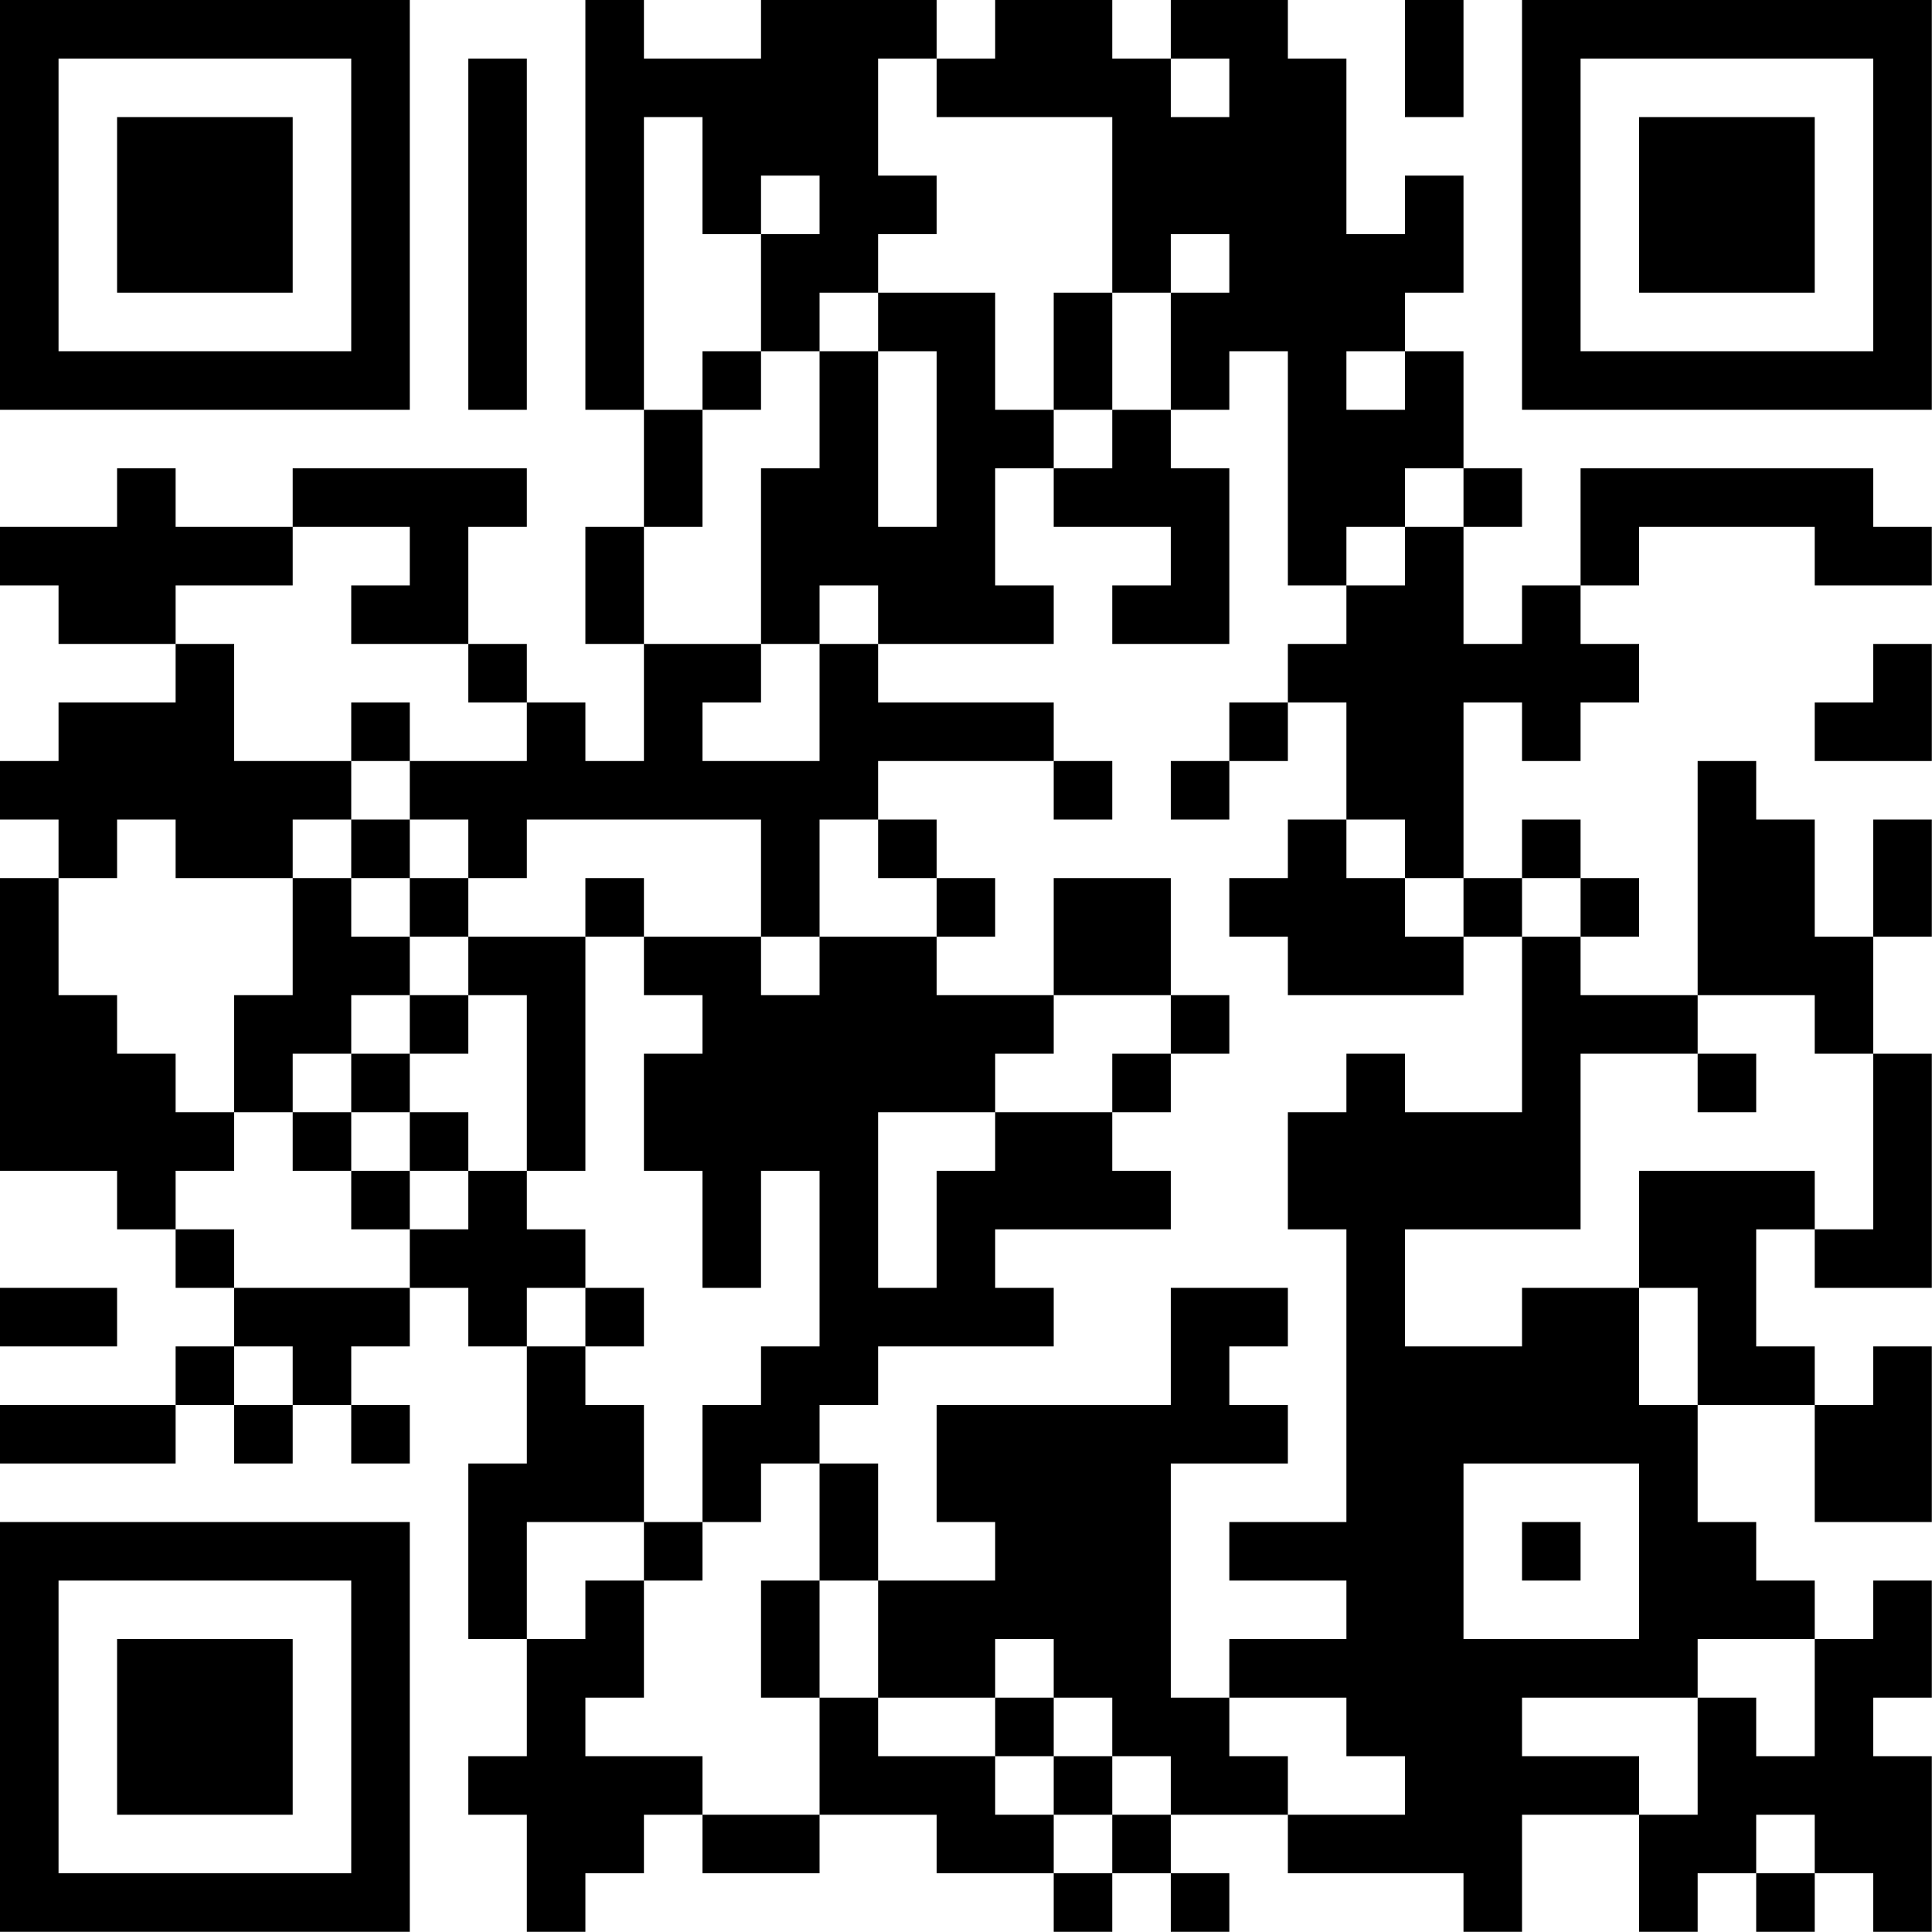 <?xml version="1.0" encoding="UTF-8"?>
<svg xmlns="http://www.w3.org/2000/svg" version="1.1" width="100" height="100" viewBox="0 0 100 100"><rect x="0" y="0" width="100" height="100" fill="#ffffff"/><g transform="scale(3.03)"><g transform="translate(0,0)"><path fill-rule="evenodd" d="M10 0L10 7L11 7L11 9L10 9L10 11L11 11L11 13L10 13L10 12L9 12L9 11L8 11L8 9L9 9L9 8L5 8L5 9L3 9L3 8L2 8L2 9L0 9L0 10L1 10L1 11L3 11L3 12L1 12L1 13L0 13L0 14L1 14L1 15L0 15L0 20L2 20L2 21L3 21L3 22L4 22L4 23L3 23L3 24L0 24L0 25L3 25L3 24L4 24L4 25L5 25L5 24L6 24L6 25L7 25L7 24L6 24L6 23L7 23L7 22L8 22L8 23L9 23L9 25L8 25L8 28L9 28L9 30L8 30L8 31L9 31L9 33L10 33L10 32L11 32L11 31L12 31L12 32L14 32L14 31L16 31L16 32L18 32L18 33L19 33L19 32L20 32L20 33L21 33L21 32L20 32L20 31L22 31L22 32L25 32L25 33L26 33L26 31L28 31L28 33L29 33L29 32L30 32L30 33L31 33L31 32L32 32L32 33L33 33L33 30L32 30L32 29L33 29L33 27L32 27L32 28L31 28L31 27L30 27L30 26L29 26L29 24L31 24L31 26L33 26L33 23L32 23L32 24L31 24L31 23L30 23L30 21L31 21L31 22L33 22L33 18L32 18L32 16L33 16L33 14L32 14L32 16L31 16L31 14L30 14L30 13L29 13L29 17L27 17L27 16L28 16L28 15L27 15L27 14L26 14L26 15L25 15L25 12L26 12L26 13L27 13L27 12L28 12L28 11L27 11L27 10L28 10L28 9L31 9L31 10L33 10L33 9L32 9L32 8L27 8L27 10L26 10L26 11L25 11L25 9L26 9L26 8L25 8L25 6L24 6L24 5L25 5L25 3L24 3L24 4L23 4L23 1L22 1L22 0L20 0L20 1L19 1L19 0L17 0L17 1L16 1L16 0L13 0L13 1L11 1L11 0ZM24 0L24 2L25 2L25 0ZM8 1L8 7L9 7L9 1ZM15 1L15 3L16 3L16 4L15 4L15 5L14 5L14 6L13 6L13 4L14 4L14 3L13 3L13 4L12 4L12 2L11 2L11 7L12 7L12 9L11 9L11 11L13 11L13 12L12 12L12 13L14 13L14 11L15 11L15 12L18 12L18 13L15 13L15 14L14 14L14 16L13 16L13 14L9 14L9 15L8 15L8 14L7 14L7 13L9 13L9 12L8 12L8 11L6 11L6 10L7 10L7 9L5 9L5 10L3 10L3 11L4 11L4 13L6 13L6 14L5 14L5 15L3 15L3 14L2 14L2 15L1 15L1 17L2 17L2 18L3 18L3 19L4 19L4 20L3 20L3 21L4 21L4 22L7 22L7 21L8 21L8 20L9 20L9 21L10 21L10 22L9 22L9 23L10 23L10 24L11 24L11 26L9 26L9 28L10 28L10 27L11 27L11 29L10 29L10 30L12 30L12 31L14 31L14 29L15 29L15 30L17 30L17 31L18 31L18 32L19 32L19 31L20 31L20 30L19 30L19 29L18 29L18 28L17 28L17 29L15 29L15 27L17 27L17 26L16 26L16 24L20 24L20 22L22 22L22 23L21 23L21 24L22 24L22 25L20 25L20 29L21 29L21 30L22 30L22 31L24 31L24 30L23 30L23 29L21 29L21 28L23 28L23 27L21 27L21 26L23 26L23 21L22 21L22 19L23 19L23 18L24 18L24 19L26 19L26 16L27 16L27 15L26 15L26 16L25 16L25 15L24 15L24 14L23 14L23 12L22 12L22 11L23 11L23 10L24 10L24 9L25 9L25 8L24 8L24 9L23 9L23 10L22 10L22 6L21 6L21 7L20 7L20 5L21 5L21 4L20 4L20 5L19 5L19 2L16 2L16 1ZM20 1L20 2L21 2L21 1ZM15 5L15 6L14 6L14 8L13 8L13 11L14 11L14 10L15 10L15 11L18 11L18 10L17 10L17 8L18 8L18 9L20 9L20 10L19 10L19 11L21 11L21 8L20 8L20 7L19 7L19 5L18 5L18 7L17 7L17 5ZM12 6L12 7L13 7L13 6ZM15 6L15 9L16 9L16 6ZM23 6L23 7L24 7L24 6ZM18 7L18 8L19 8L19 7ZM32 11L32 12L31 12L31 13L33 13L33 11ZM6 12L6 13L7 13L7 12ZM21 12L21 13L20 13L20 14L21 14L21 13L22 13L22 12ZM18 13L18 14L19 14L19 13ZM6 14L6 15L5 15L5 17L4 17L4 19L5 19L5 20L6 20L6 21L7 21L7 20L8 20L8 19L7 19L7 18L8 18L8 17L9 17L9 20L10 20L10 16L11 16L11 17L12 17L12 18L11 18L11 20L12 20L12 22L13 22L13 20L14 20L14 23L13 23L13 24L12 24L12 26L11 26L11 27L12 27L12 26L13 26L13 25L14 25L14 27L13 27L13 29L14 29L14 27L15 27L15 25L14 25L14 24L15 24L15 23L18 23L18 22L17 22L17 21L20 21L20 20L19 20L19 19L20 19L20 18L21 18L21 17L20 17L20 15L18 15L18 17L16 17L16 16L17 16L17 15L16 15L16 14L15 14L15 15L16 15L16 16L14 16L14 17L13 17L13 16L11 16L11 15L10 15L10 16L8 16L8 15L7 15L7 14ZM22 14L22 15L21 15L21 16L22 16L22 17L25 17L25 16L24 16L24 15L23 15L23 14ZM6 15L6 16L7 16L7 17L6 17L6 18L5 18L5 19L6 19L6 20L7 20L7 19L6 19L6 18L7 18L7 17L8 17L8 16L7 16L7 15ZM18 17L18 18L17 18L17 19L15 19L15 22L16 22L16 20L17 20L17 19L19 19L19 18L20 18L20 17ZM29 17L29 18L27 18L27 21L24 21L24 23L26 23L26 22L28 22L28 24L29 24L29 22L28 22L28 20L31 20L31 21L32 21L32 18L31 18L31 17ZM29 18L29 19L30 19L30 18ZM0 22L0 23L2 23L2 22ZM10 22L10 23L11 23L11 22ZM4 23L4 24L5 24L5 23ZM25 25L25 28L28 28L28 25ZM26 26L26 27L27 27L27 26ZM29 28L29 29L26 29L26 30L28 30L28 31L29 31L29 29L30 29L30 30L31 30L31 28ZM17 29L17 30L18 30L18 31L19 31L19 30L18 30L18 29ZM30 31L30 32L31 32L31 31ZM0 0L0 7L7 7L7 0ZM1 1L1 6L6 6L6 1ZM2 2L2 5L5 5L5 2ZM26 0L26 7L33 7L33 0ZM27 1L27 6L32 6L32 1ZM28 2L28 5L31 5L31 2ZM0 26L0 33L7 33L7 26ZM1 27L1 32L6 32L6 27ZM2 28L2 31L5 31L5 28Z" fill="#000000"/></g></g></svg>
